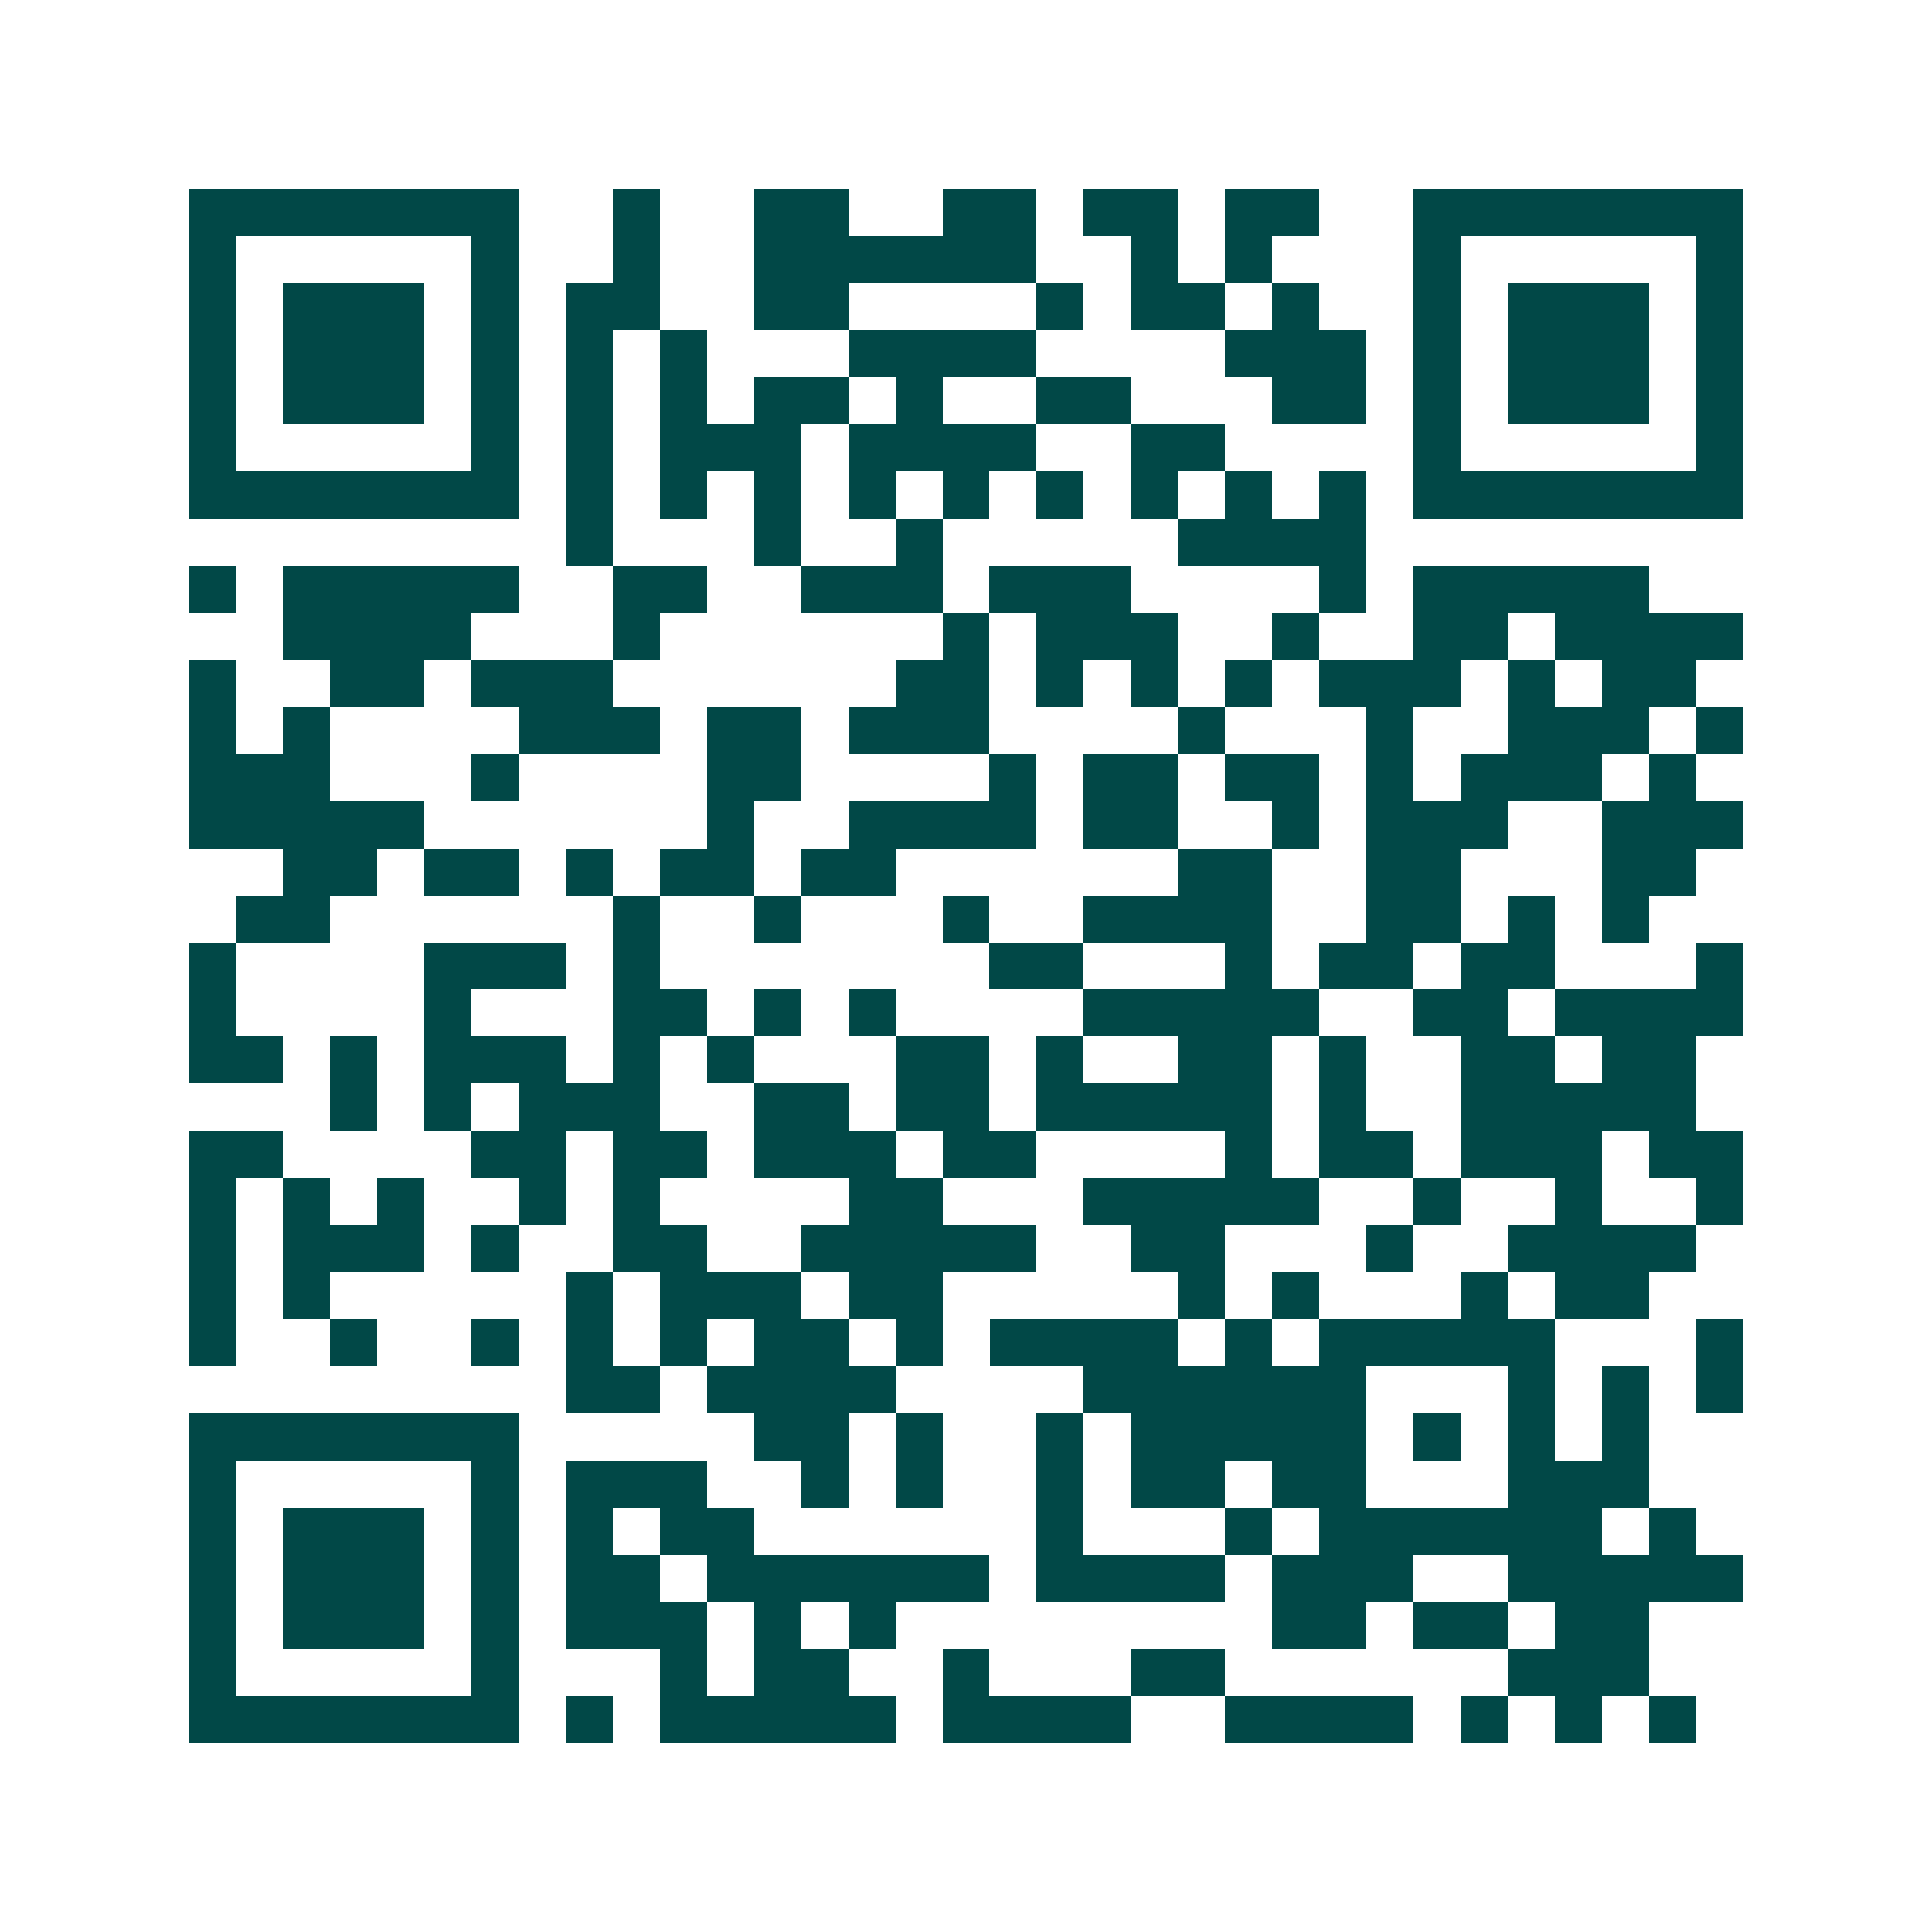 <svg xmlns="http://www.w3.org/2000/svg" width="200" height="200" viewBox="0 0 41 41" shape-rendering="crispEdges"><path fill="#ffffff" d="M0 0h41v41H0z"/><path stroke="#014847" d="M4 4.5h7m2 0h1m2 0h2m2 0h2m1 0h2m1 0h2m2 0h7M4 5.5h1m5 0h1m2 0h1m2 0h6m2 0h1m1 0h1m3 0h1m5 0h1M4 6.5h1m1 0h3m1 0h1m1 0h2m2 0h2m4 0h1m1 0h2m1 0h1m2 0h1m1 0h3m1 0h1M4 7.5h1m1 0h3m1 0h1m1 0h1m1 0h1m3 0h4m4 0h3m1 0h1m1 0h3m1 0h1M4 8.5h1m1 0h3m1 0h1m1 0h1m1 0h1m1 0h2m1 0h1m2 0h2m3 0h2m1 0h1m1 0h3m1 0h1M4 9.5h1m5 0h1m1 0h1m1 0h3m1 0h4m2 0h2m4 0h1m5 0h1M4 10.5h7m1 0h1m1 0h1m1 0h1m1 0h1m1 0h1m1 0h1m1 0h1m1 0h1m1 0h1m1 0h7M12 11.5h1m3 0h1m2 0h1m5 0h4M4 12.5h1m1 0h5m2 0h2m2 0h3m1 0h3m4 0h1m1 0h5M6 13.5h4m3 0h1m6 0h1m1 0h3m2 0h1m2 0h2m1 0h4M4 14.5h1m2 0h2m1 0h3m6 0h2m1 0h1m1 0h1m1 0h1m1 0h3m1 0h1m1 0h2M4 15.5h1m1 0h1m4 0h3m1 0h2m1 0h3m4 0h1m3 0h1m2 0h3m1 0h1M4 16.5h3m3 0h1m4 0h2m4 0h1m1 0h2m1 0h2m1 0h1m1 0h3m1 0h1M4 17.5h5m6 0h1m2 0h4m1 0h2m2 0h1m1 0h3m2 0h3M6 18.5h2m1 0h2m1 0h1m1 0h2m1 0h2m6 0h2m2 0h2m3 0h2M5 19.5h2m6 0h1m2 0h1m3 0h1m2 0h4m2 0h2m1 0h1m1 0h1M4 20.5h1m4 0h3m1 0h1m7 0h2m3 0h1m1 0h2m1 0h2m3 0h1M4 21.5h1m4 0h1m3 0h2m1 0h1m1 0h1m4 0h5m2 0h2m1 0h4M4 22.5h2m1 0h1m1 0h3m1 0h1m1 0h1m3 0h2m1 0h1m2 0h2m1 0h1m2 0h2m1 0h2M7 23.5h1m1 0h1m1 0h3m2 0h2m1 0h2m1 0h5m1 0h1m2 0h5M4 24.5h2m4 0h2m1 0h2m1 0h3m1 0h2m4 0h1m1 0h2m1 0h3m1 0h2M4 25.5h1m1 0h1m1 0h1m2 0h1m1 0h1m4 0h2m3 0h5m2 0h1m2 0h1m2 0h1M4 26.5h1m1 0h3m1 0h1m2 0h2m2 0h5m2 0h2m3 0h1m2 0h4M4 27.5h1m1 0h1m5 0h1m1 0h3m1 0h2m5 0h1m1 0h1m3 0h1m1 0h2M4 28.5h1m2 0h1m2 0h1m1 0h1m1 0h1m1 0h2m1 0h1m1 0h4m1 0h1m1 0h5m3 0h1M12 29.5h2m1 0h4m4 0h6m3 0h1m1 0h1m1 0h1M4 30.5h7m5 0h2m1 0h1m2 0h1m1 0h5m1 0h1m1 0h1m1 0h1M4 31.5h1m5 0h1m1 0h3m2 0h1m1 0h1m2 0h1m1 0h2m1 0h2m3 0h3M4 32.5h1m1 0h3m1 0h1m1 0h1m1 0h2m6 0h1m3 0h1m1 0h6m1 0h1M4 33.5h1m1 0h3m1 0h1m1 0h2m1 0h6m1 0h4m1 0h3m2 0h5M4 34.5h1m1 0h3m1 0h1m1 0h3m1 0h1m1 0h1m8 0h2m1 0h2m1 0h2M4 35.5h1m5 0h1m3 0h1m1 0h2m2 0h1m3 0h2m6 0h3M4 36.5h7m1 0h1m1 0h5m1 0h4m2 0h4m1 0h1m1 0h1m1 0h1"/></svg>

